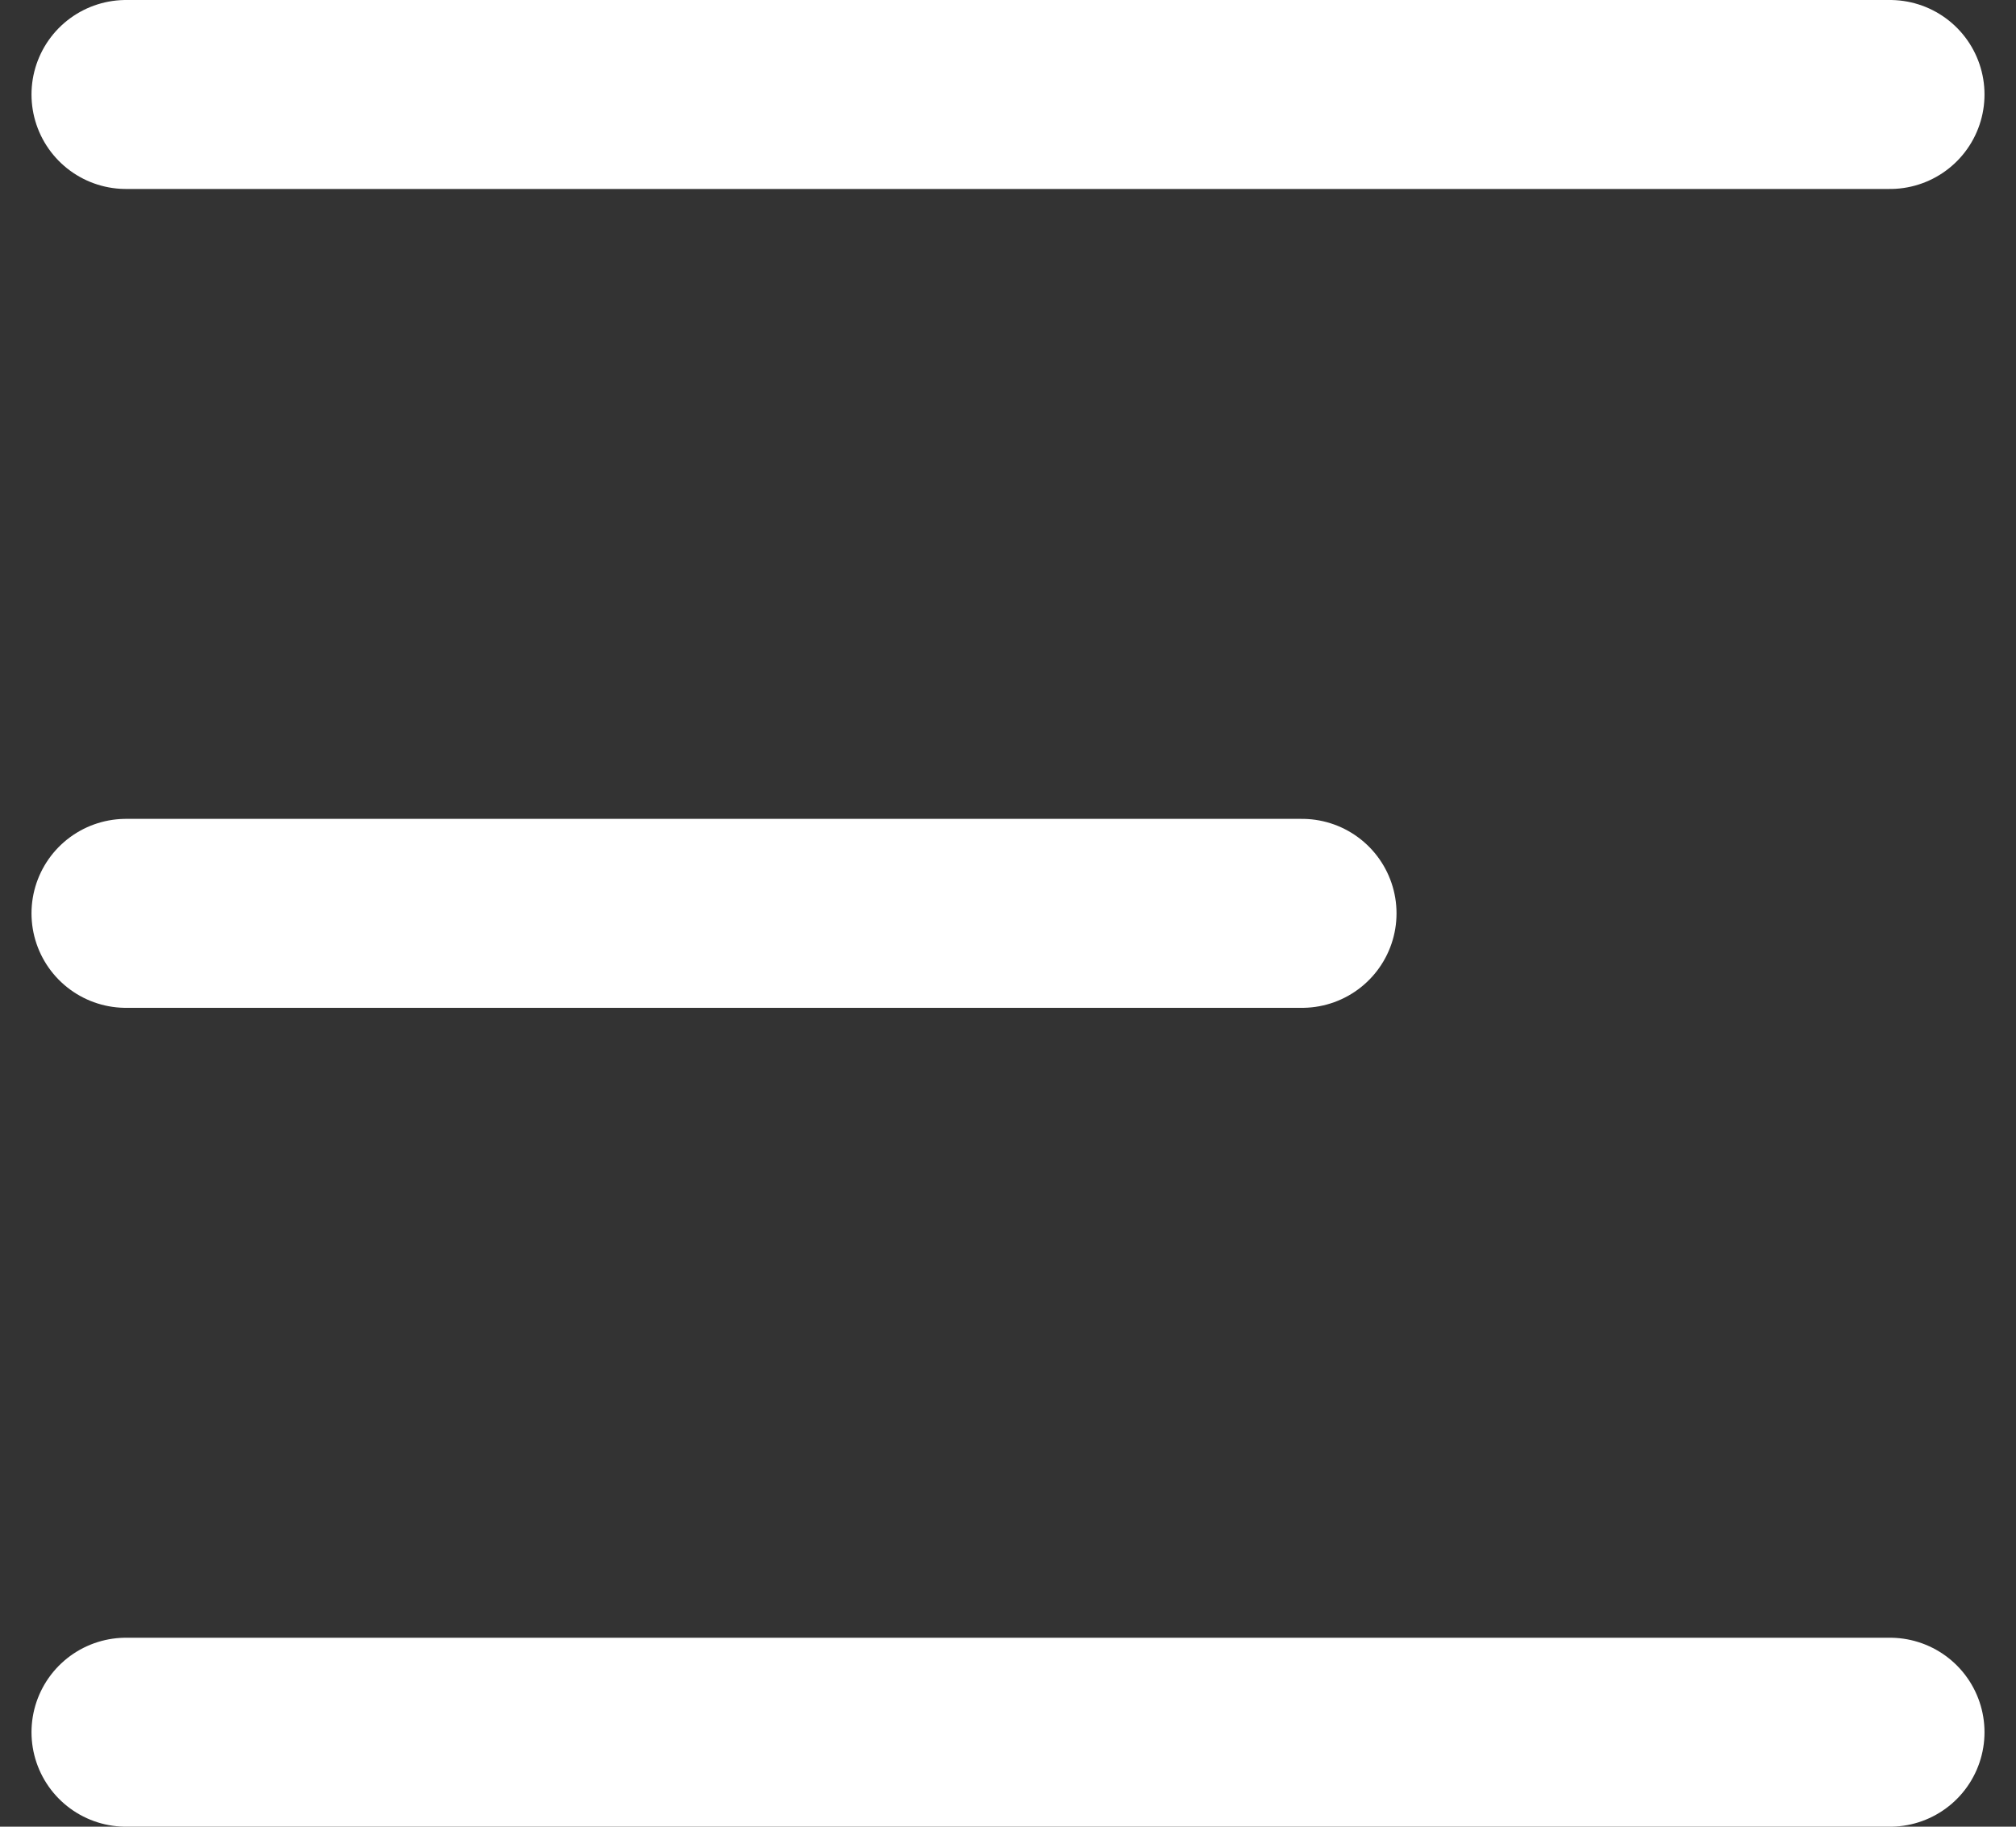 <svg width="32" height="29" viewBox="0 0 32 29" fill="none" xmlns="http://www.w3.org/2000/svg">
<rect x="0" y="0" width="32" height="29" fill="#333333" stroke="none"/>
<path d="M2 1.5H30" stroke="white" stroke-width="3" stroke-linecap="round"/>
<path d="M2 14.5H20.667" stroke="white" stroke-width="3" stroke-linecap="round"/>
<path d="M2 27.5H30" stroke="white" stroke-width="3" stroke-linecap="round"/>
</svg>

